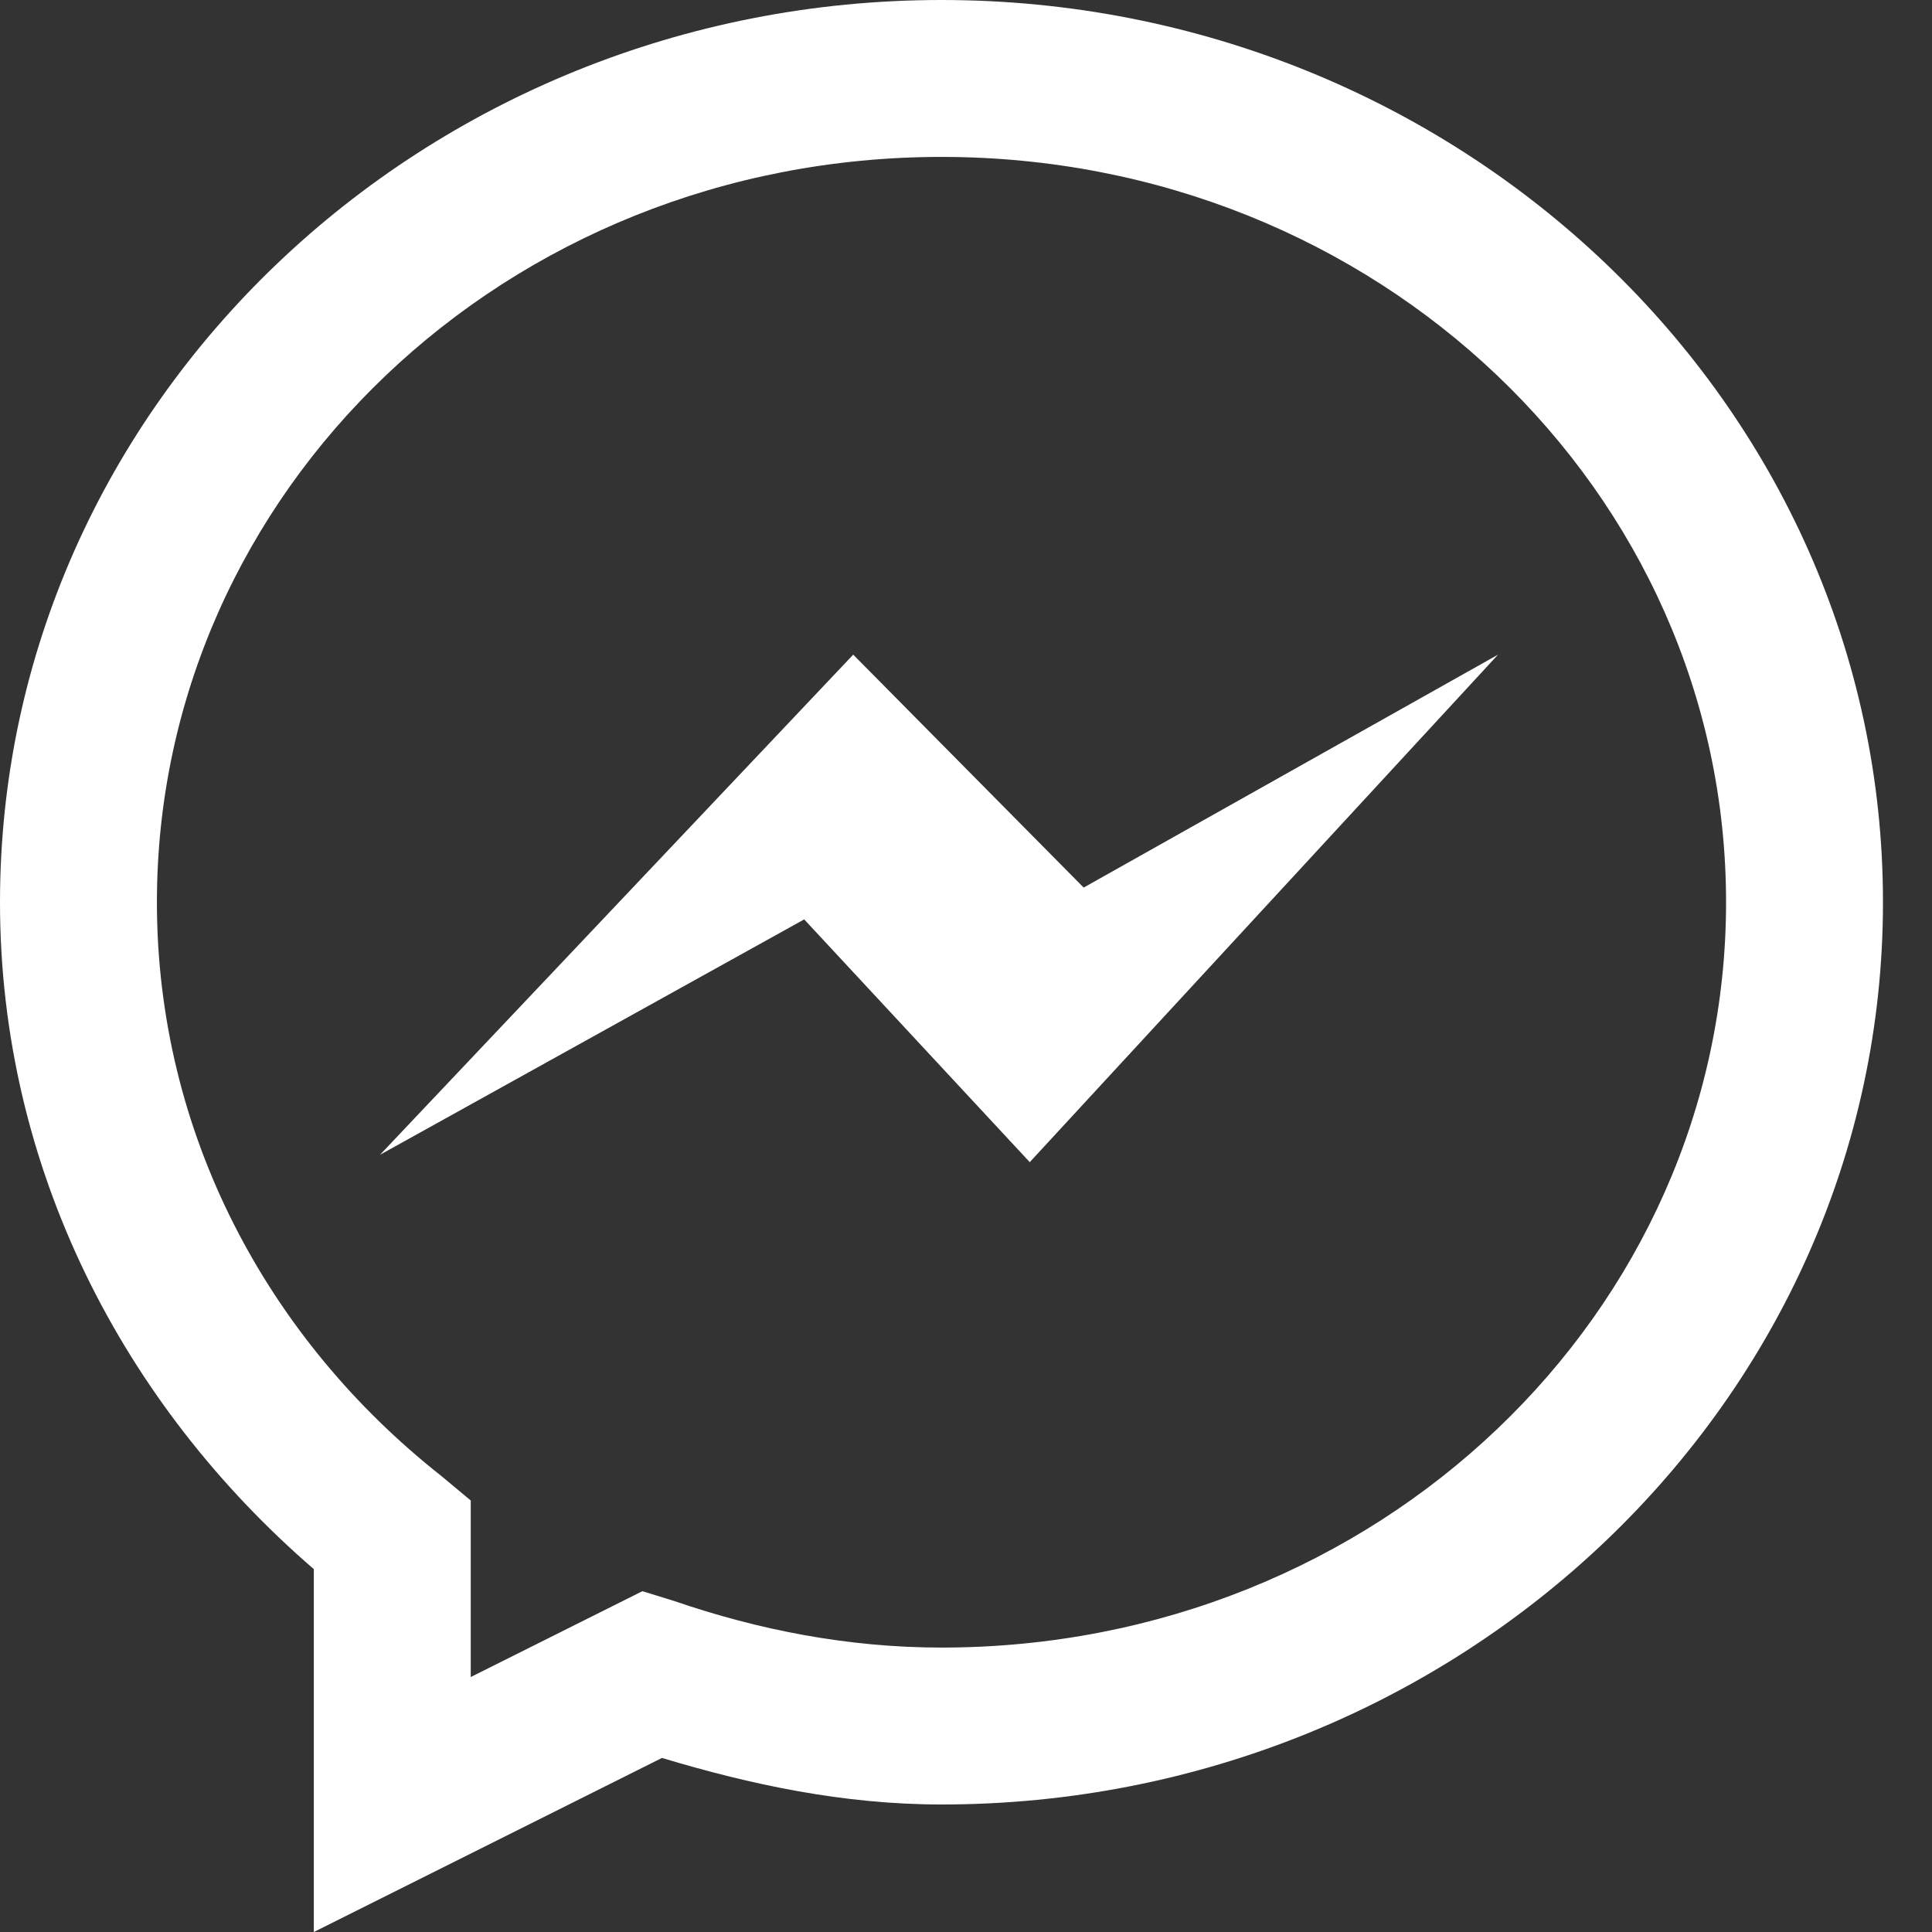 <?xml version="1.0" encoding="UTF-8"?><svg width="32px" height="32px" viewBox="0 0 32 32" version="1.1" xmlns="http://www.w3.org/2000/svg" xmlns:xlink="http://www.w3.org/1999/xlink"><rect x="0" y="0" width="32" height="32" fill="#333333" stroke="none"/><title>Icon</title><g id="Website" stroke="none" stroke-width="1" fill="none" fill-rule="evenodd"><g id="Home" transform="translate(-401, -4778)" fill="#FFFFFF"><g id="Features" transform="translate(-1, 4248)"><g id="Block" transform="translate(103, 68)" fill-rule="nonzero"><g id="Items" transform="translate(4, 378)"><g id="Icon" transform="translate(284, 74)"><path d="M26.594,10 C18.03,10 11,16.675 11,24.944 C11,29.35 13.041,33.264 16.198,35.99 L16.198,42 L21.964,39.117 C23.431,39.558 24.964,39.888 26.594,39.888 C35.157,39.888 42.188,33.213 42.188,24.944 C42.188,16.675 35.157,10 26.594,10 Z M26.594,12.599 C33.817,12.599 39.589,18.142 39.589,24.944 C39.589,31.746 33.817,37.289 26.594,37.289 C25.041,37.289 23.558,36.995 22.168,36.518 L21.64,36.355 L18.797,37.777 L18.797,34.853 L18.31,34.447 C15.426,32.173 13.599,28.766 13.599,24.944 C13.599,18.142 19.371,12.599 26.594,12.599 Z M25.132,20.843 L17.294,29.127 L24.32,25.228 L28.056,29.249 L35.812,20.843 L28.949,24.701 L25.132,20.843 Z"/></g></g></g></g></g></g></svg>